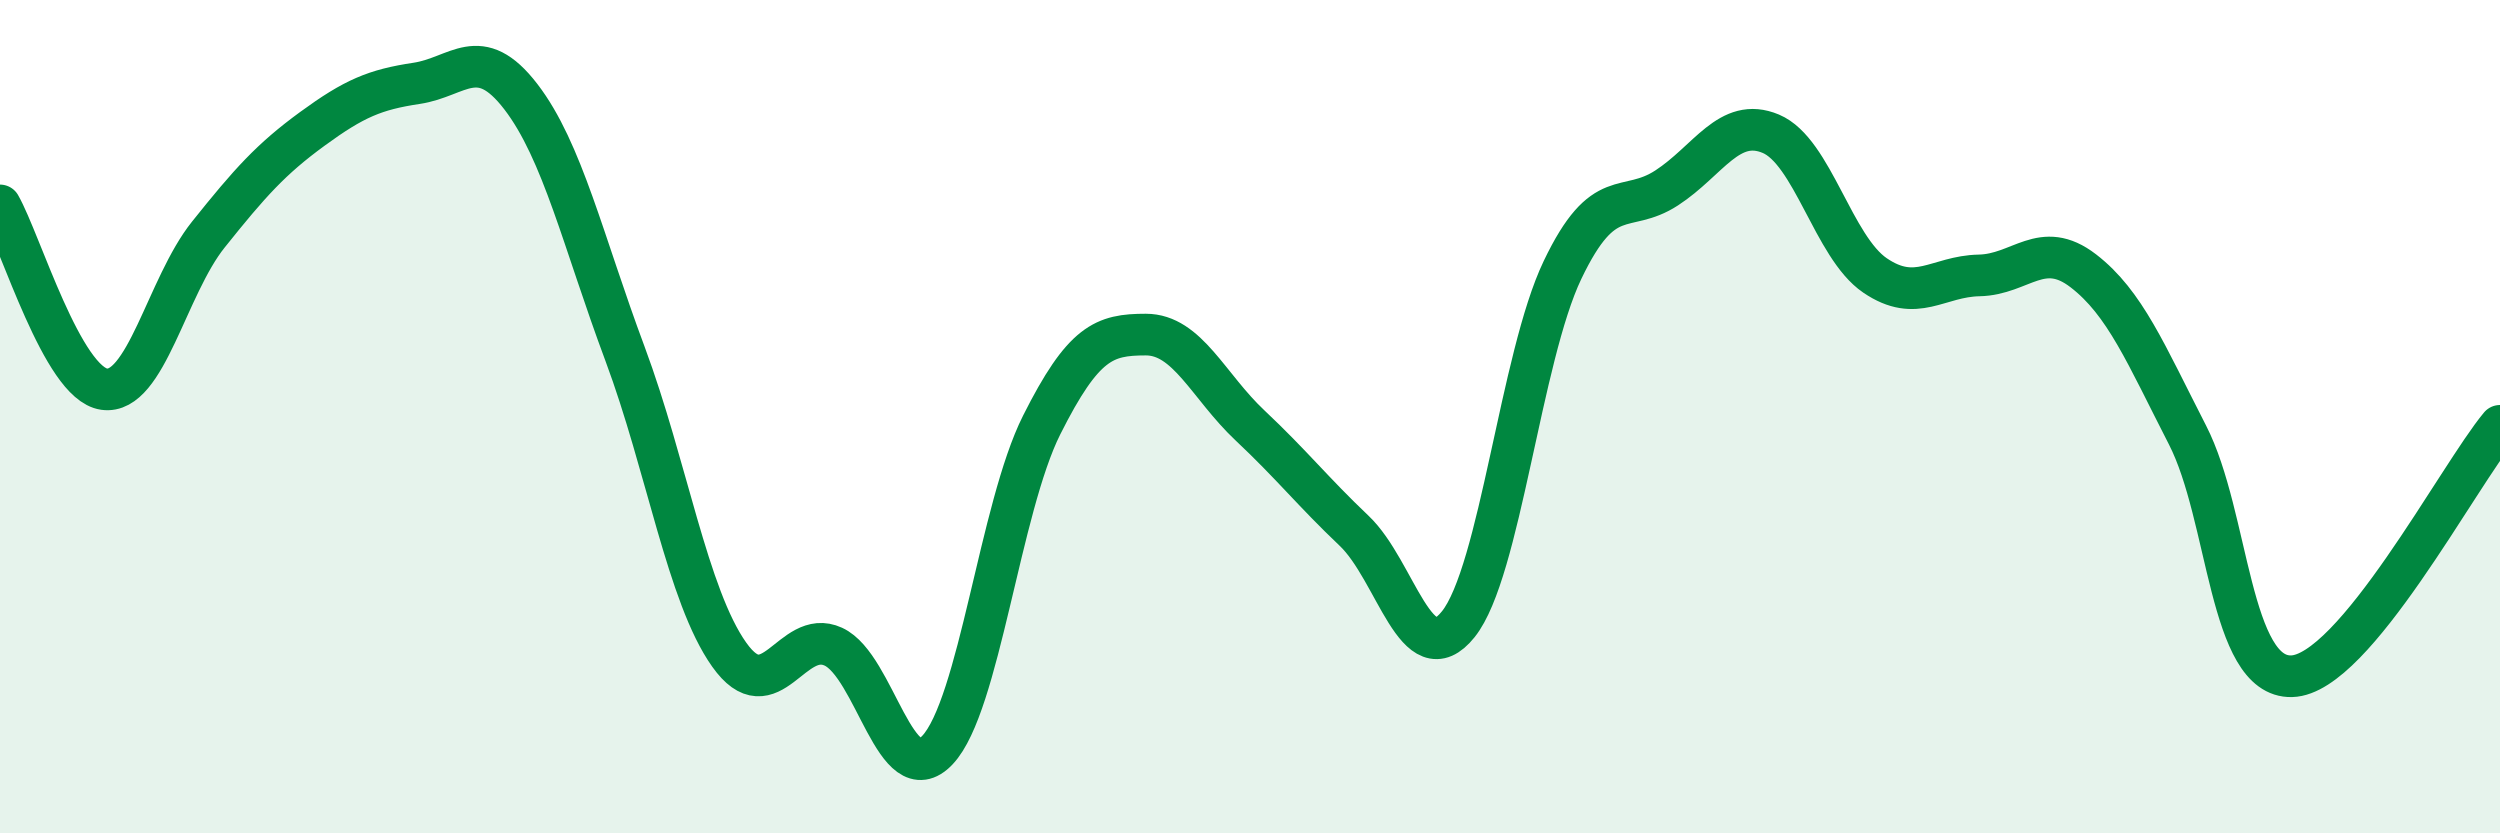 
    <svg width="60" height="20" viewBox="0 0 60 20" xmlns="http://www.w3.org/2000/svg">
      <path
        d="M 0,4.93 C 0.5,5.81 1.5,9.2 2.5,9.34 C 3.5,9.48 4,6.88 5,5.63 C 6,4.38 6.5,3.82 7.5,3.09 C 8.5,2.36 9,2.15 10,2 C 11,1.85 11.5,1.02 12.5,2.32 C 13.5,3.62 14,5.81 15,8.49 C 16,11.17 16.5,14.3 17.5,15.71 C 18.5,17.12 19,15.06 20,15.52 C 21,15.98 21.5,19.06 22.5,18 C 23.5,16.94 24,12.19 25,10.2 C 26,8.21 26.5,8.03 27.5,8.03 C 28.5,8.03 29,9.27 30,10.21 C 31,11.15 31.5,11.79 32.5,12.74 C 33.5,13.69 34,16.23 35,14.98 C 36,13.73 36.5,8.57 37.5,6.48 C 38.5,4.39 39,5.16 40,4.51 C 41,3.86 41.5,2.79 42.5,3.21 C 43.5,3.63 44,5.93 45,6.61 C 46,7.29 46.5,6.63 47.5,6.61 C 48.5,6.59 49,5.73 50,6.5 C 51,7.27 51.5,8.49 52.5,10.44 C 53.5,12.39 53.5,16.27 55,16.23 C 56.5,16.19 59,11.42 60,10.22L60 20L0 20Z"
        fill="#008740"
        opacity="0.1"
        stroke-linecap="round"
        stroke-linejoin="round"
      />
      <path
        d="M 0,4.93 C 0.5,5.81 1.5,9.2 2.5,9.34 C 3.5,9.48 4,6.88 5,5.63 C 6,4.38 6.5,3.82 7.5,3.09 C 8.5,2.36 9,2.15 10,2 C 11,1.85 11.5,1.02 12.5,2.32 C 13.5,3.62 14,5.81 15,8.49 C 16,11.17 16.5,14.3 17.5,15.71 C 18.5,17.12 19,15.06 20,15.52 C 21,15.98 21.5,19.06 22.5,18 C 23.5,16.94 24,12.19 25,10.2 C 26,8.21 26.5,8.03 27.5,8.03 C 28.5,8.03 29,9.27 30,10.21 C 31,11.15 31.5,11.79 32.5,12.74 C 33.5,13.69 34,16.23 35,14.98 C 36,13.73 36.5,8.57 37.5,6.48 C 38.5,4.39 39,5.16 40,4.51 C 41,3.86 41.5,2.79 42.5,3.21 C 43.5,3.63 44,5.93 45,6.61 C 46,7.29 46.5,6.63 47.5,6.61 C 48.5,6.59 49,5.73 50,6.5 C 51,7.27 51.5,8.49 52.5,10.44 C 53.5,12.39 53.5,16.27 55,16.23 C 56.5,16.19 59,11.42 60,10.22"
        stroke="#008740"
        stroke-width="1"
        fill="none"
        stroke-linecap="round"
        stroke-linejoin="round"
      />
    </svg>
  